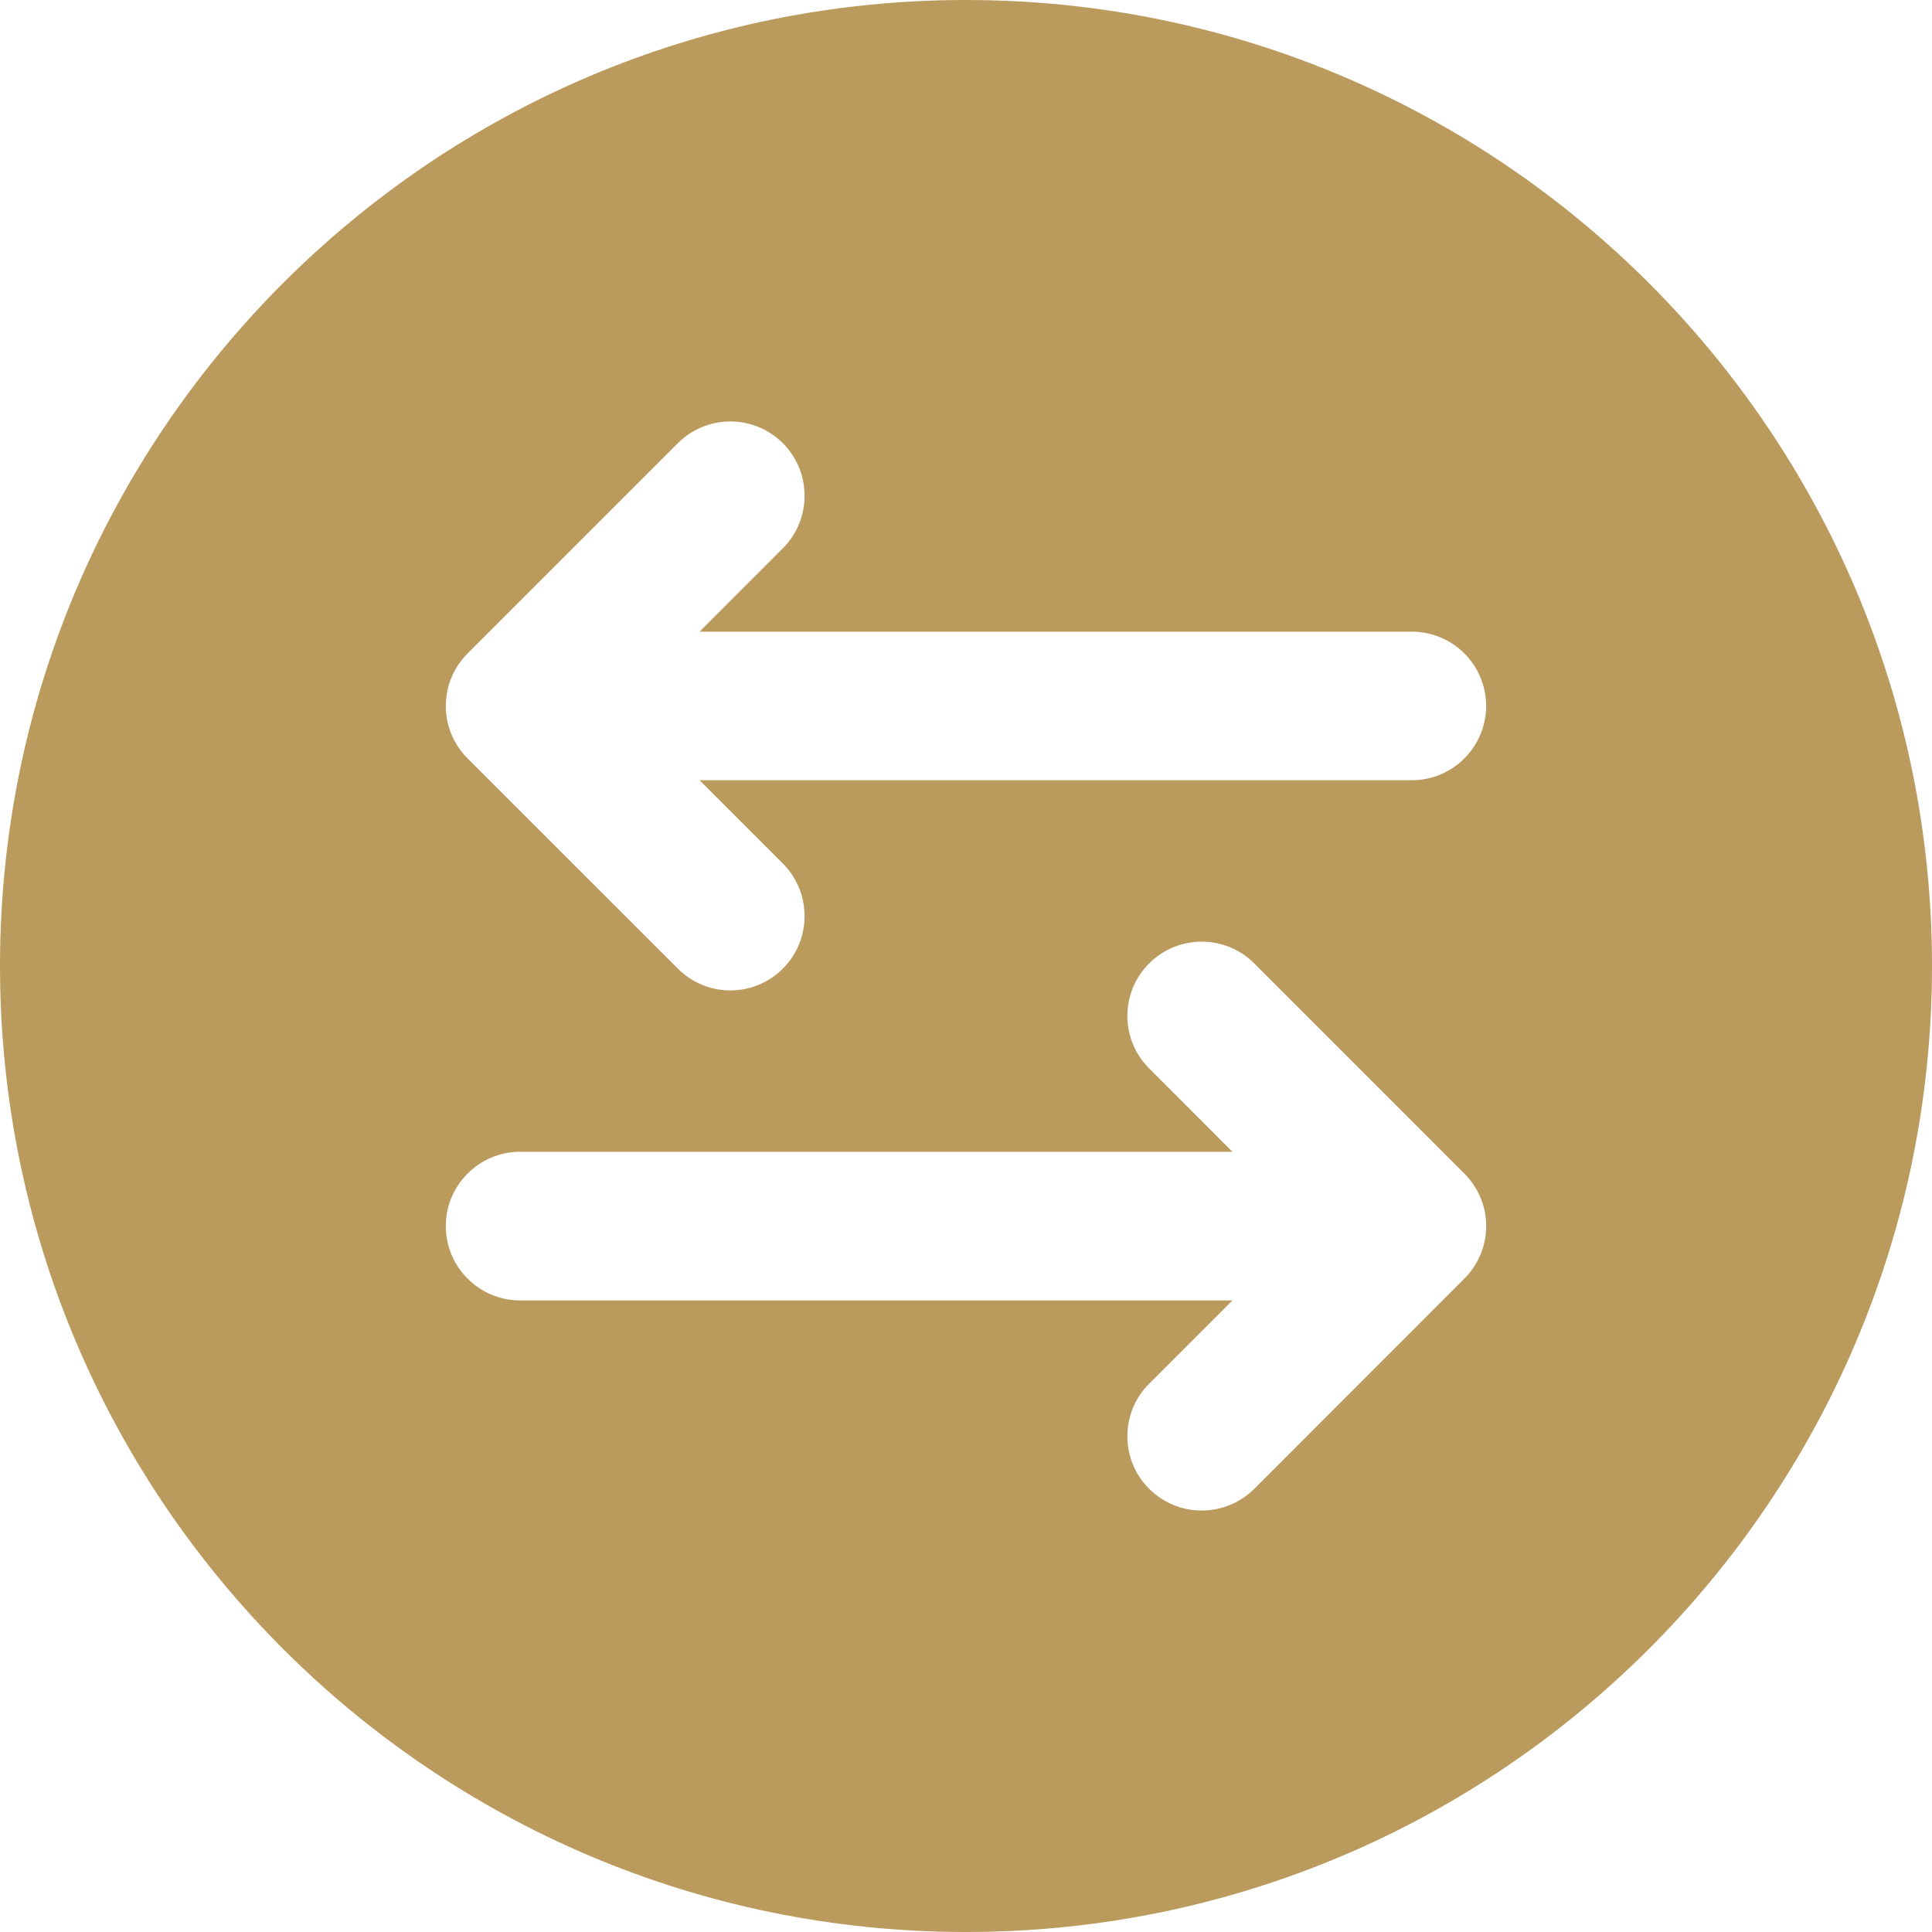 <svg width="20" height="20" viewBox="0 0 20 20" fill="none" xmlns="http://www.w3.org/2000/svg">
<path fill-rule="evenodd" clip-rule="evenodd" d="M10 0C4.481 0 0 4.481 0 10C0 15.519 4.481 20 10 20C15.519 20 20 15.519 20 10C20 4.481 15.519 0 10 0ZM12.758 13.462L11.896 14.324C11.595 14.624 11.595 15.112 11.896 15.412C12.196 15.712 12.684 15.712 12.984 15.412L15.159 13.236C15.231 13.165 15.287 13.08 15.326 12.987C15.365 12.893 15.385 12.793 15.385 12.692C15.385 12.591 15.365 12.491 15.326 12.398C15.287 12.305 15.231 12.22 15.159 12.149L12.984 9.973C12.684 9.673 12.196 9.673 11.896 9.973C11.595 10.273 11.595 10.76 11.896 11.06L12.758 11.923H5.385C4.96 11.923 4.615 12.268 4.615 12.692C4.615 13.117 4.96 13.462 5.385 13.462H12.758ZM7.242 6.539L8.104 5.676C8.404 5.376 8.404 4.888 8.104 4.588C7.804 4.288 7.317 4.288 7.017 4.588L4.841 6.764C4.696 6.908 4.615 7.104 4.615 7.308C4.615 7.512 4.696 7.707 4.841 7.852L7.017 10.027C7.317 10.328 7.804 10.328 8.104 10.027C8.404 9.727 8.404 9.24 8.104 8.939L7.242 8.077H14.616C14.819 8.077 15.015 7.996 15.159 7.851C15.303 7.707 15.384 7.512 15.385 7.308C15.384 7.104 15.303 6.908 15.159 6.764C15.015 6.62 14.819 6.539 14.616 6.539H7.242Z" fill="#BB9B5D"/>
</svg>
